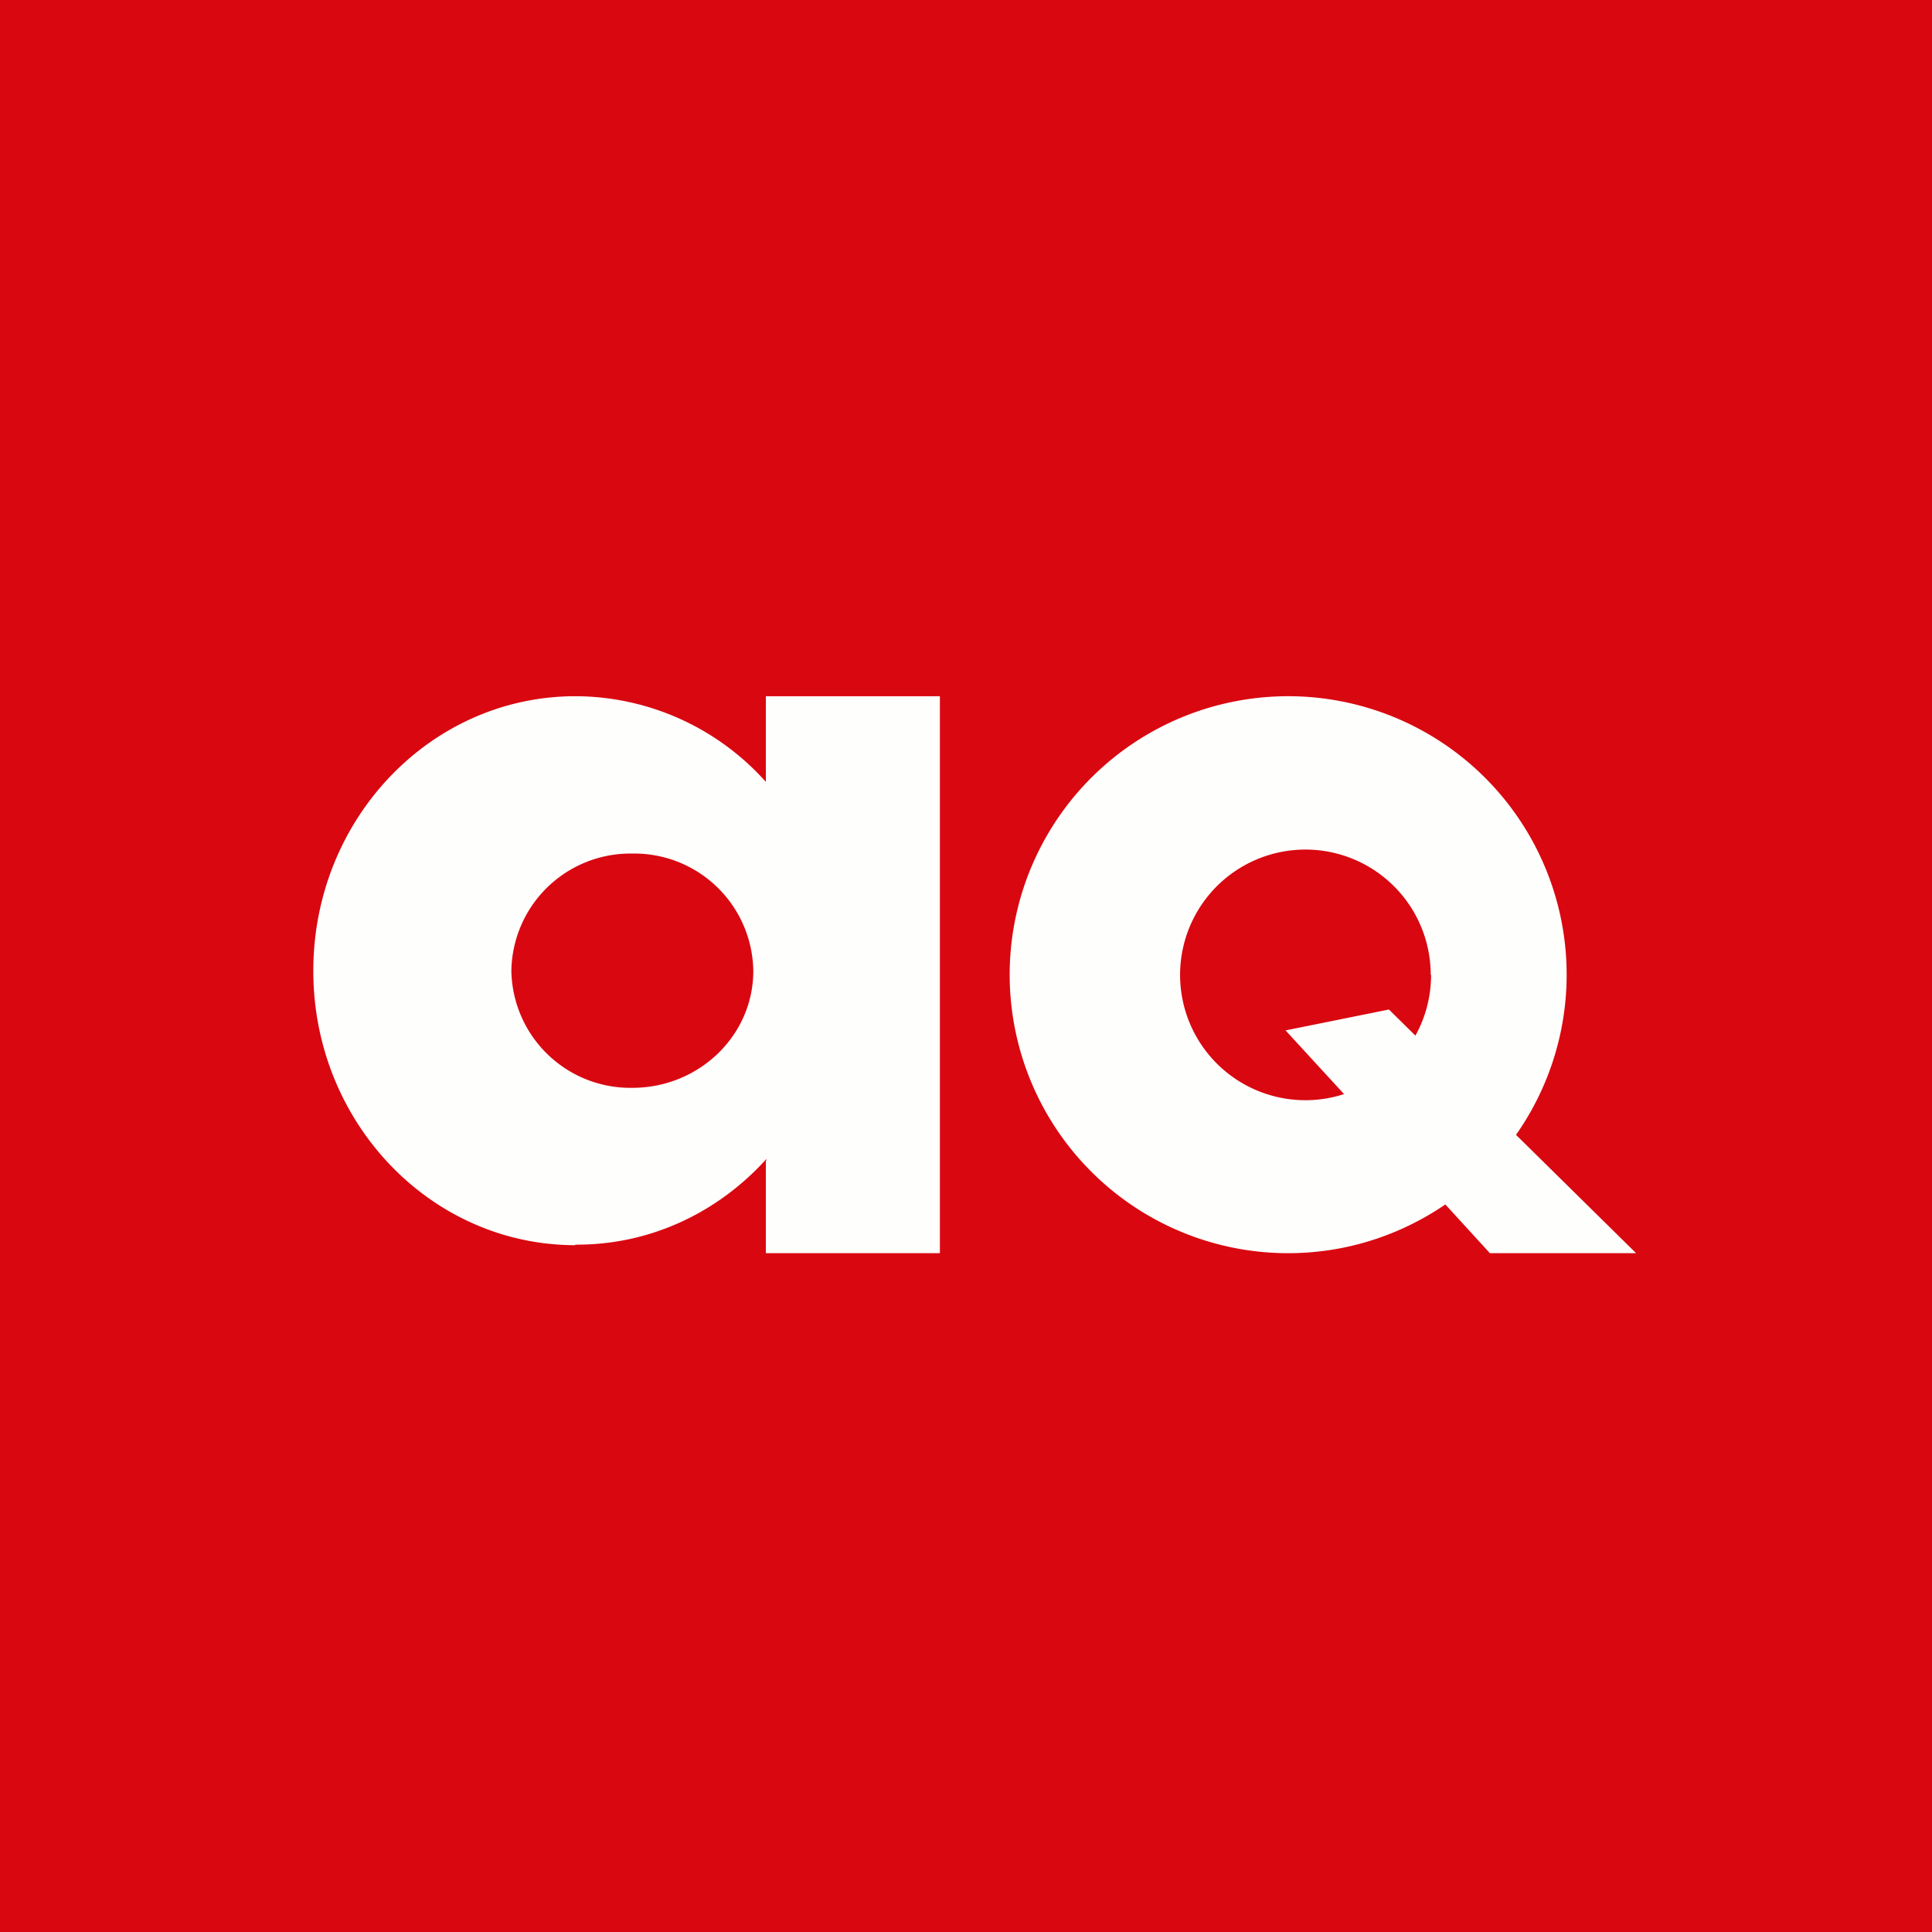 <?xml version="1.0" encoding="UTF-8"?>
<!-- generated by Finnhub -->
<svg viewBox="0 0 55.5 55.5" xmlns="http://www.w3.org/2000/svg">
<path d="M 0,0 H 55.5 V 55.5 H 0 Z" fill="rgb(217, 7, 16)"/>
<path d="M 16.52,35.755 C 18.69,35.77 20.64,34.82 22.02,33.29 L 22,33.37 V 36 H 27 V 20 H 22 V 22.46 A 7.36,7.36 0 0,0 16.53,20 C 12.37,20 9,23.53 9,27.89 C 9,32.24 12.37,35.77 16.53,35.77 Z M 18.16,31.25 C 20.08,31.25 21.64,29.75 21.64,27.89 A 3.42,3.42 0 0,0 18.16,24.52 A 3.42,3.42 0 0,0 14.69,27.89 A 3.42,3.42 0 0,0 18.16,31.25 Z M 37,36 C 38.68,36 40.23,35.48 41.52,34.6 L 42.8,36 H 47 L 43.55,32.6 A 8,8 0 1,0 37,36 Z M 41.11,28 C 41.11,28.63 40.95,29.23 40.66,29.75 L 39.9,29 L 36.93,29.6 L 38.61,31.43 A 3.6,3.6 0 1,1 41.1,28 Z" fill="rgb(254, 254, 253)" fill-rule="evenodd"/>
</svg>

